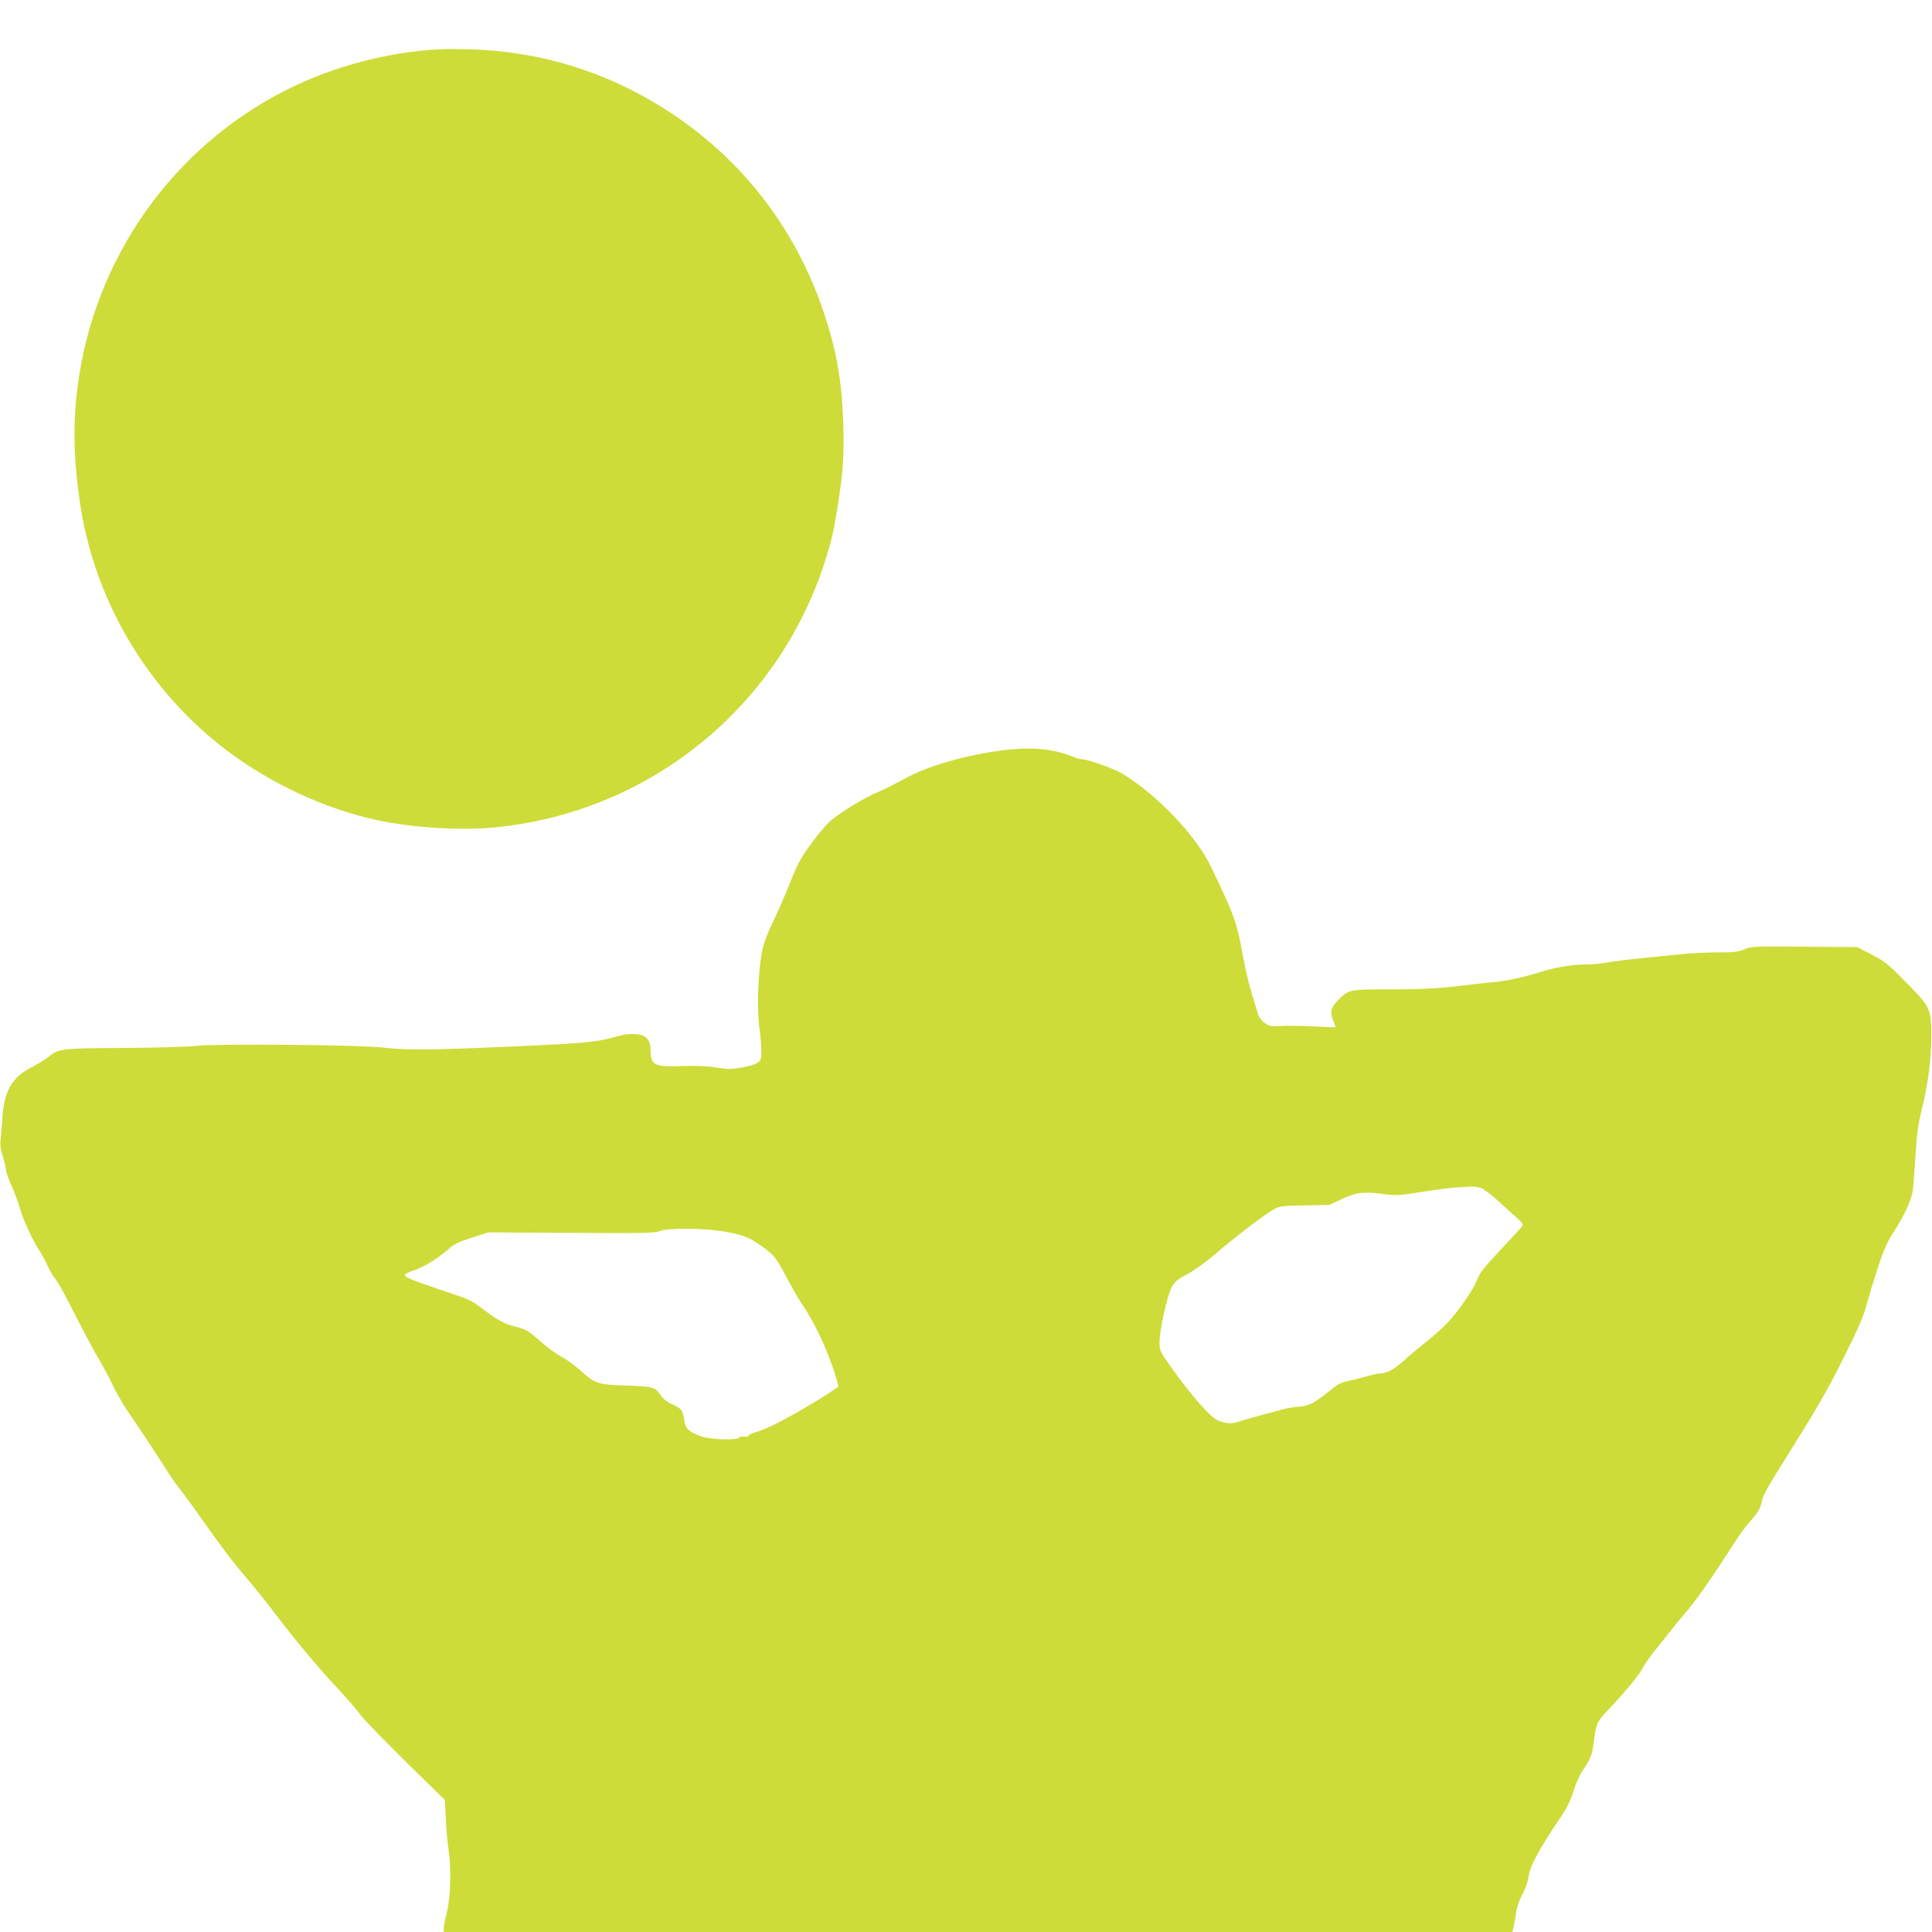 <?xml version="1.0" standalone="no"?>
<!DOCTYPE svg PUBLIC "-//W3C//DTD SVG 20010904//EN"
 "http://www.w3.org/TR/2001/REC-SVG-20010904/DTD/svg10.dtd">
<svg version="1.0" xmlns="http://www.w3.org/2000/svg"
 width="1280pt" height="1280pt" viewBox="0 0 1280 1280"
 preserveAspectRatio="xMidYMid meet">
<g transform="translate(0,1280) scale(0.1,-0.1)"
fill="#cddc39" stroke="none">
<path d="M2920 12474 c-350 -18 -704 -111 -1015 -266 -755 -377 -1277 -1112
-1389 -1955 -34 -251 -29 -500 15 -793 94 -622 426 -1197 920 -1592 280 -224
636 -401 984 -487 246 -62 599 -87 851 -62 1014 102 1864 787 2178 1756 43
135 60 204 85 365 37 234 44 344 38 549 -9 281 -42 475 -123 722 -181 554
-529 1014 -1009 1334 -404 269 -853 413 -1335 428 -74 2 -164 3 -200 1z"/>
<path d="M6600 7823 c-234 -34 -467 -104 -610 -184 -58 -32 -134 -70 -170 -85
-94 -38 -272 -148 -328 -202 -63 -62 -166 -200 -204 -276 -16 -32 -45 -100
-64 -150 -20 -50 -64 -152 -99 -226 -50 -105 -68 -155 -80 -225 -23 -131 -30
-361 -15 -475 8 -52 14 -124 14 -159 1 -57 -2 -66 -24 -82 -14 -10 -62 -24
-107 -32 -70 -12 -94 -12 -170 1 -59 9 -133 12 -224 9 -189 -6 -209 5 -209
114 0 44 -20 77 -53 89 -42 14 -105 13 -164 -5 -142 -42 -225 -49 -908 -77
-361 -15 -512 -14 -640 1 -146 19 -1110 27 -1245 12 -52 -6 -270 -13 -485 -14
-427 -3 -424 -3 -503 -66 -21 -15 -65 -42 -99 -60 -138 -69 -189 -162 -199
-361 -2 -30 -6 -80 -9 -110 -6 -43 -2 -72 14 -124 12 -37 21 -78 21 -90 0 -11
16 -57 36 -101 20 -44 44 -109 54 -145 24 -82 79 -203 126 -278 21 -31 48 -82
61 -112 14 -30 33 -64 43 -75 21 -22 59 -91 171 -310 39 -77 96 -182 126 -233
30 -51 71 -128 90 -170 20 -42 61 -115 93 -162 31 -47 92 -138 136 -203 43
-65 99 -151 124 -191 25 -40 61 -93 81 -117 19 -24 62 -82 96 -129 188 -266
255 -356 340 -455 52 -60 143 -173 201 -250 141 -185 290 -364 427 -510 61
-66 125 -140 142 -165 26 -37 227 -241 509 -515 l51 -50 7 -130 c3 -71 11
-159 17 -194 19 -119 15 -316 -9 -414 -12 -49 -22 -99 -22 -113 l0 -24 3540 0
3539 0 10 38 c5 20 12 62 16 92 4 34 19 78 39 115 19 33 37 83 41 112 11 81
65 182 225 419 31 46 57 100 74 156 14 47 41 108 59 134 55 80 66 107 77 198
14 115 21 130 93 206 115 121 209 235 232 281 13 26 49 77 80 115 31 38 77 96
103 129 25 33 72 89 103 125 66 77 166 219 314 450 37 58 87 126 110 151 50
53 71 90 80 141 7 35 39 91 175 308 188 299 264 431 370 645 87 174 127 266
145 335 14 52 48 165 76 249 41 127 62 172 111 248 71 110 117 216 123 281 3
26 9 126 16 222 8 130 18 205 39 290 44 178 64 328 65 490 0 189 -3 196 -171
366 -115 117 -139 136 -224 180 l-95 49 -351 3 c-334 3 -352 2 -398 -18 -40
-17 -69 -20 -179 -20 -73 0 -175 -5 -227 -11 -52 -5 -140 -14 -195 -19 -152
-15 -254 -27 -320 -39 -33 -6 -94 -11 -136 -11 -82 0 -197 -19 -294 -50 -109
-34 -219 -58 -290 -65 -38 -3 -104 -10 -145 -15 -218 -28 -337 -35 -560 -35
-276 0 -276 0 -350 -77 -45 -47 -50 -75 -25 -135 8 -20 14 -37 13 -38 -2 -2
-70 1 -153 5 -82 4 -179 5 -215 2 -56 -3 -70 -1 -100 20 -23 16 -39 37 -47 63
-59 193 -76 260 -98 381 -42 227 -54 262 -212 592 -97 203 -356 476 -585 615
-58 35 -232 97 -272 97 -10 0 -38 8 -64 19 -137 55 -292 65 -502 34z m3208
-2892 c18 -5 71 -45 118 -88 47 -43 105 -95 128 -115 31 -28 39 -40 31 -52 -5
-8 -71 -79 -145 -158 -108 -115 -139 -154 -153 -195 -23 -63 -118 -202 -198
-288 -33 -34 -96 -91 -141 -126 -45 -35 -113 -92 -150 -126 -64 -58 -112 -83
-161 -83 -11 0 -49 -9 -85 -19 -37 -11 -92 -25 -122 -31 -45 -8 -70 -22 -130
-72 -89 -73 -139 -97 -200 -98 -25 -1 -76 -10 -115 -21 -38 -10 -110 -30 -160
-43 -49 -13 -103 -29 -118 -35 -42 -16 -89 -13 -138 8 -51 23 -170 158 -304
344 -76 107 -82 118 -83 167 -2 79 52 324 83 376 20 35 41 51 103 83 44 24
120 78 177 127 124 108 324 261 388 298 46 26 53 27 211 30 l163 3 79 37 c97
46 148 53 273 36 92 -12 107 -11 262 13 90 15 191 28 224 30 33 2 76 4 95 5
19 1 50 -2 68 -7z m-5038 -286 c137 -21 188 -39 266 -94 93 -65 103 -77 177
-218 36 -67 83 -148 105 -180 71 -106 140 -246 192 -392 29 -79 48 -146 43
-150 -188 -128 -444 -270 -535 -296 -32 -9 -58 -21 -58 -27 0 -6 -13 -8 -30
-6 -16 2 -31 0 -33 -6 -7 -20 -195 -14 -252 8 -83 31 -103 50 -111 104 -10 68
-19 81 -78 107 -33 14 -61 36 -76 58 -40 58 -50 61 -230 67 -192 7 -207 12
-304 100 -35 32 -90 72 -123 89 -33 18 -93 61 -134 97 -84 75 -106 88 -175
105 -69 17 -117 42 -208 111 -91 68 -79 63 -291 134 -193 65 -237 84 -232 98
2 6 27 19 55 28 66 21 163 80 228 138 42 38 69 51 160 80 l109 35 550 -3 c480
-3 554 -2 585 12 46 20 270 21 400 1z"/>
</g>
</svg>
